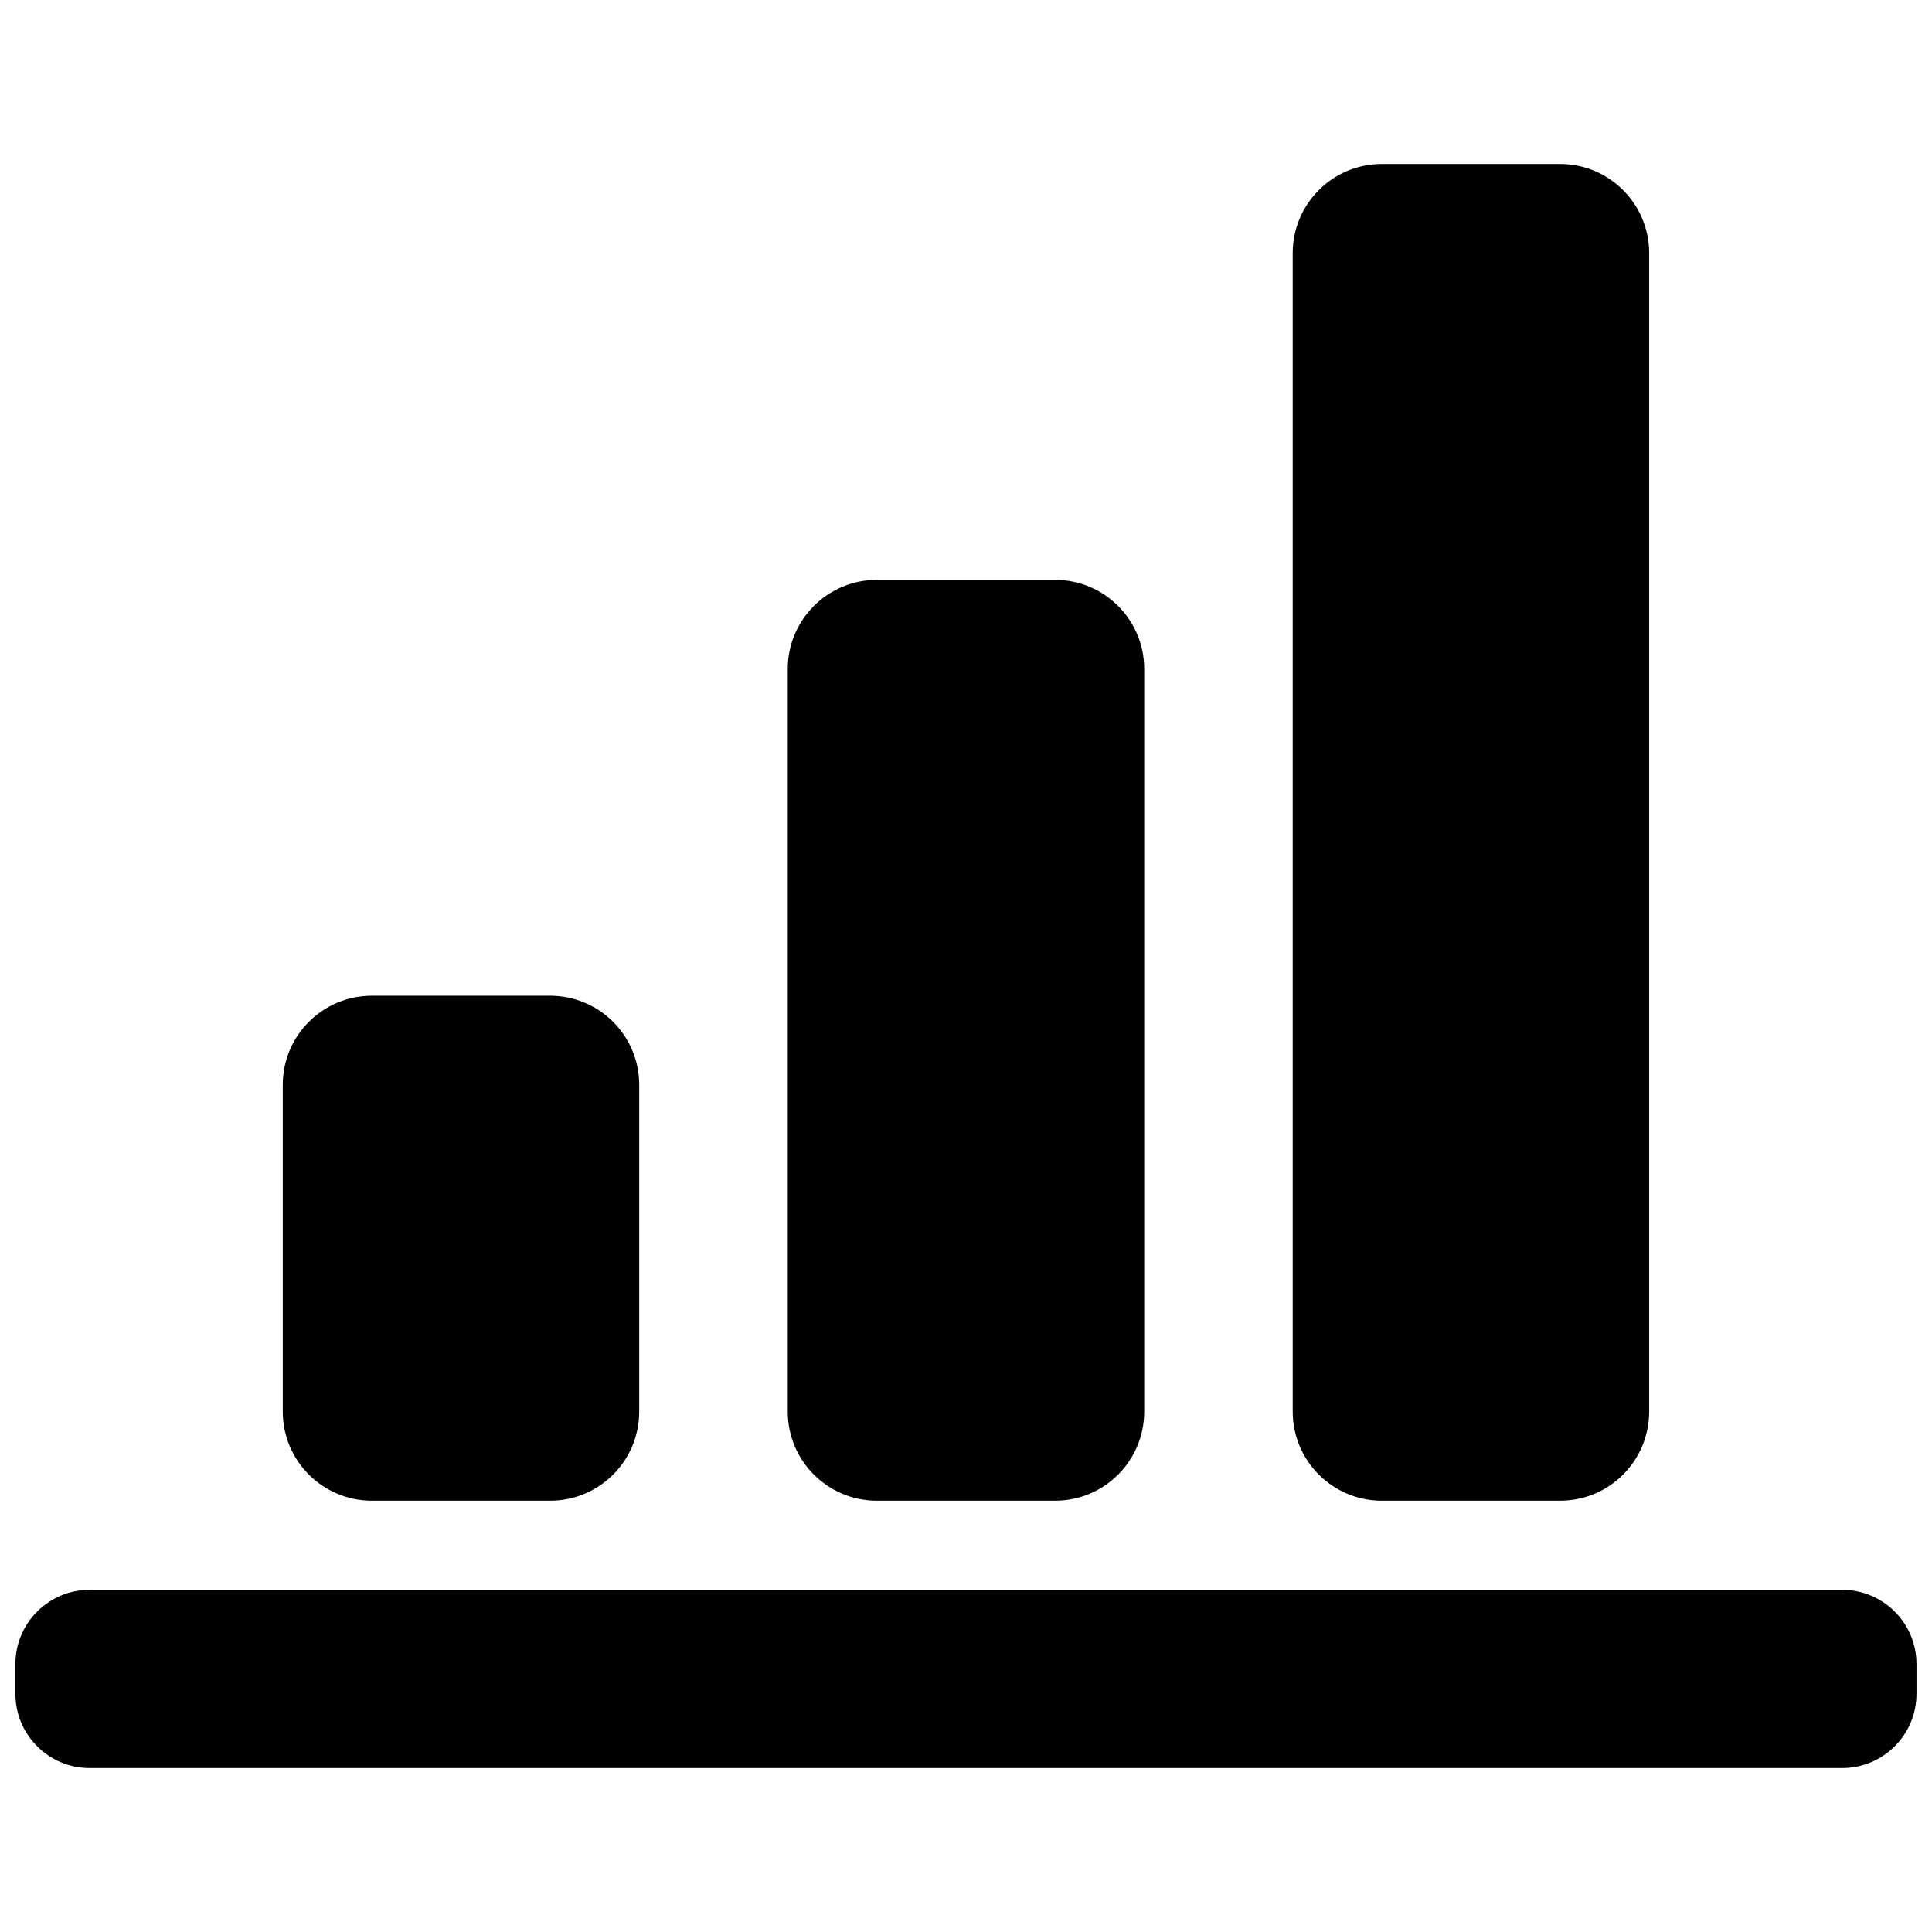 <?xml version="1.0" encoding="UTF-8"?>
<!-- Uploaded to: ICON Repo, www.svgrepo.com, Generator: ICON Repo Mixer Tools -->
<svg width="800px" height="800px" version="1.1" viewBox="144 144 512 512" xmlns="http://www.w3.org/2000/svg">
 <defs>
  <clipPath id="a">
   <path d="m148.09 187h503.81v426h-503.81z"/>
  </clipPath>
 </defs>
 <g clip-path="url(#a)">
  <path d="m376.38 541.7h47.23c13.043 0 23.617-10.57 23.617-23.617v-196.8c0-13.043-10.57-23.617-23.617-23.617h-47.23c-13.043 0-23.617 10.57-23.617 23.617v196.8c0 13.043 10.574 23.617 23.617 23.617zm133.82 0h47.23c13.043 0 23.617-10.57 23.617-23.617v-307.01c0-13.043-10.57-23.617-23.617-23.617h-47.23c-13.043 0-23.617 10.57-23.617 23.617v307.01c0 13.043 10.574 23.617 23.617 23.617zm-267.65 0h47.23c13.043 0 23.617-10.57 23.617-23.617v-86.59c0-13.043-10.57-23.617-23.617-23.617h-47.23c-13.043 0-23.617 10.57-23.617 23.617v86.594c0 13.039 10.574 23.613 23.617 23.613zm389.66 23.617h-464.45c-10.871 0-19.68 8.816-19.68 19.68v7.871c0 10.871 8.809 19.68 19.68 19.68h464.45c10.871 0 19.68-8.809 19.68-19.68v-7.871c0-10.863-8.809-19.68-19.68-19.68z" fill-rule="evenodd"/>
 </g>
</svg>